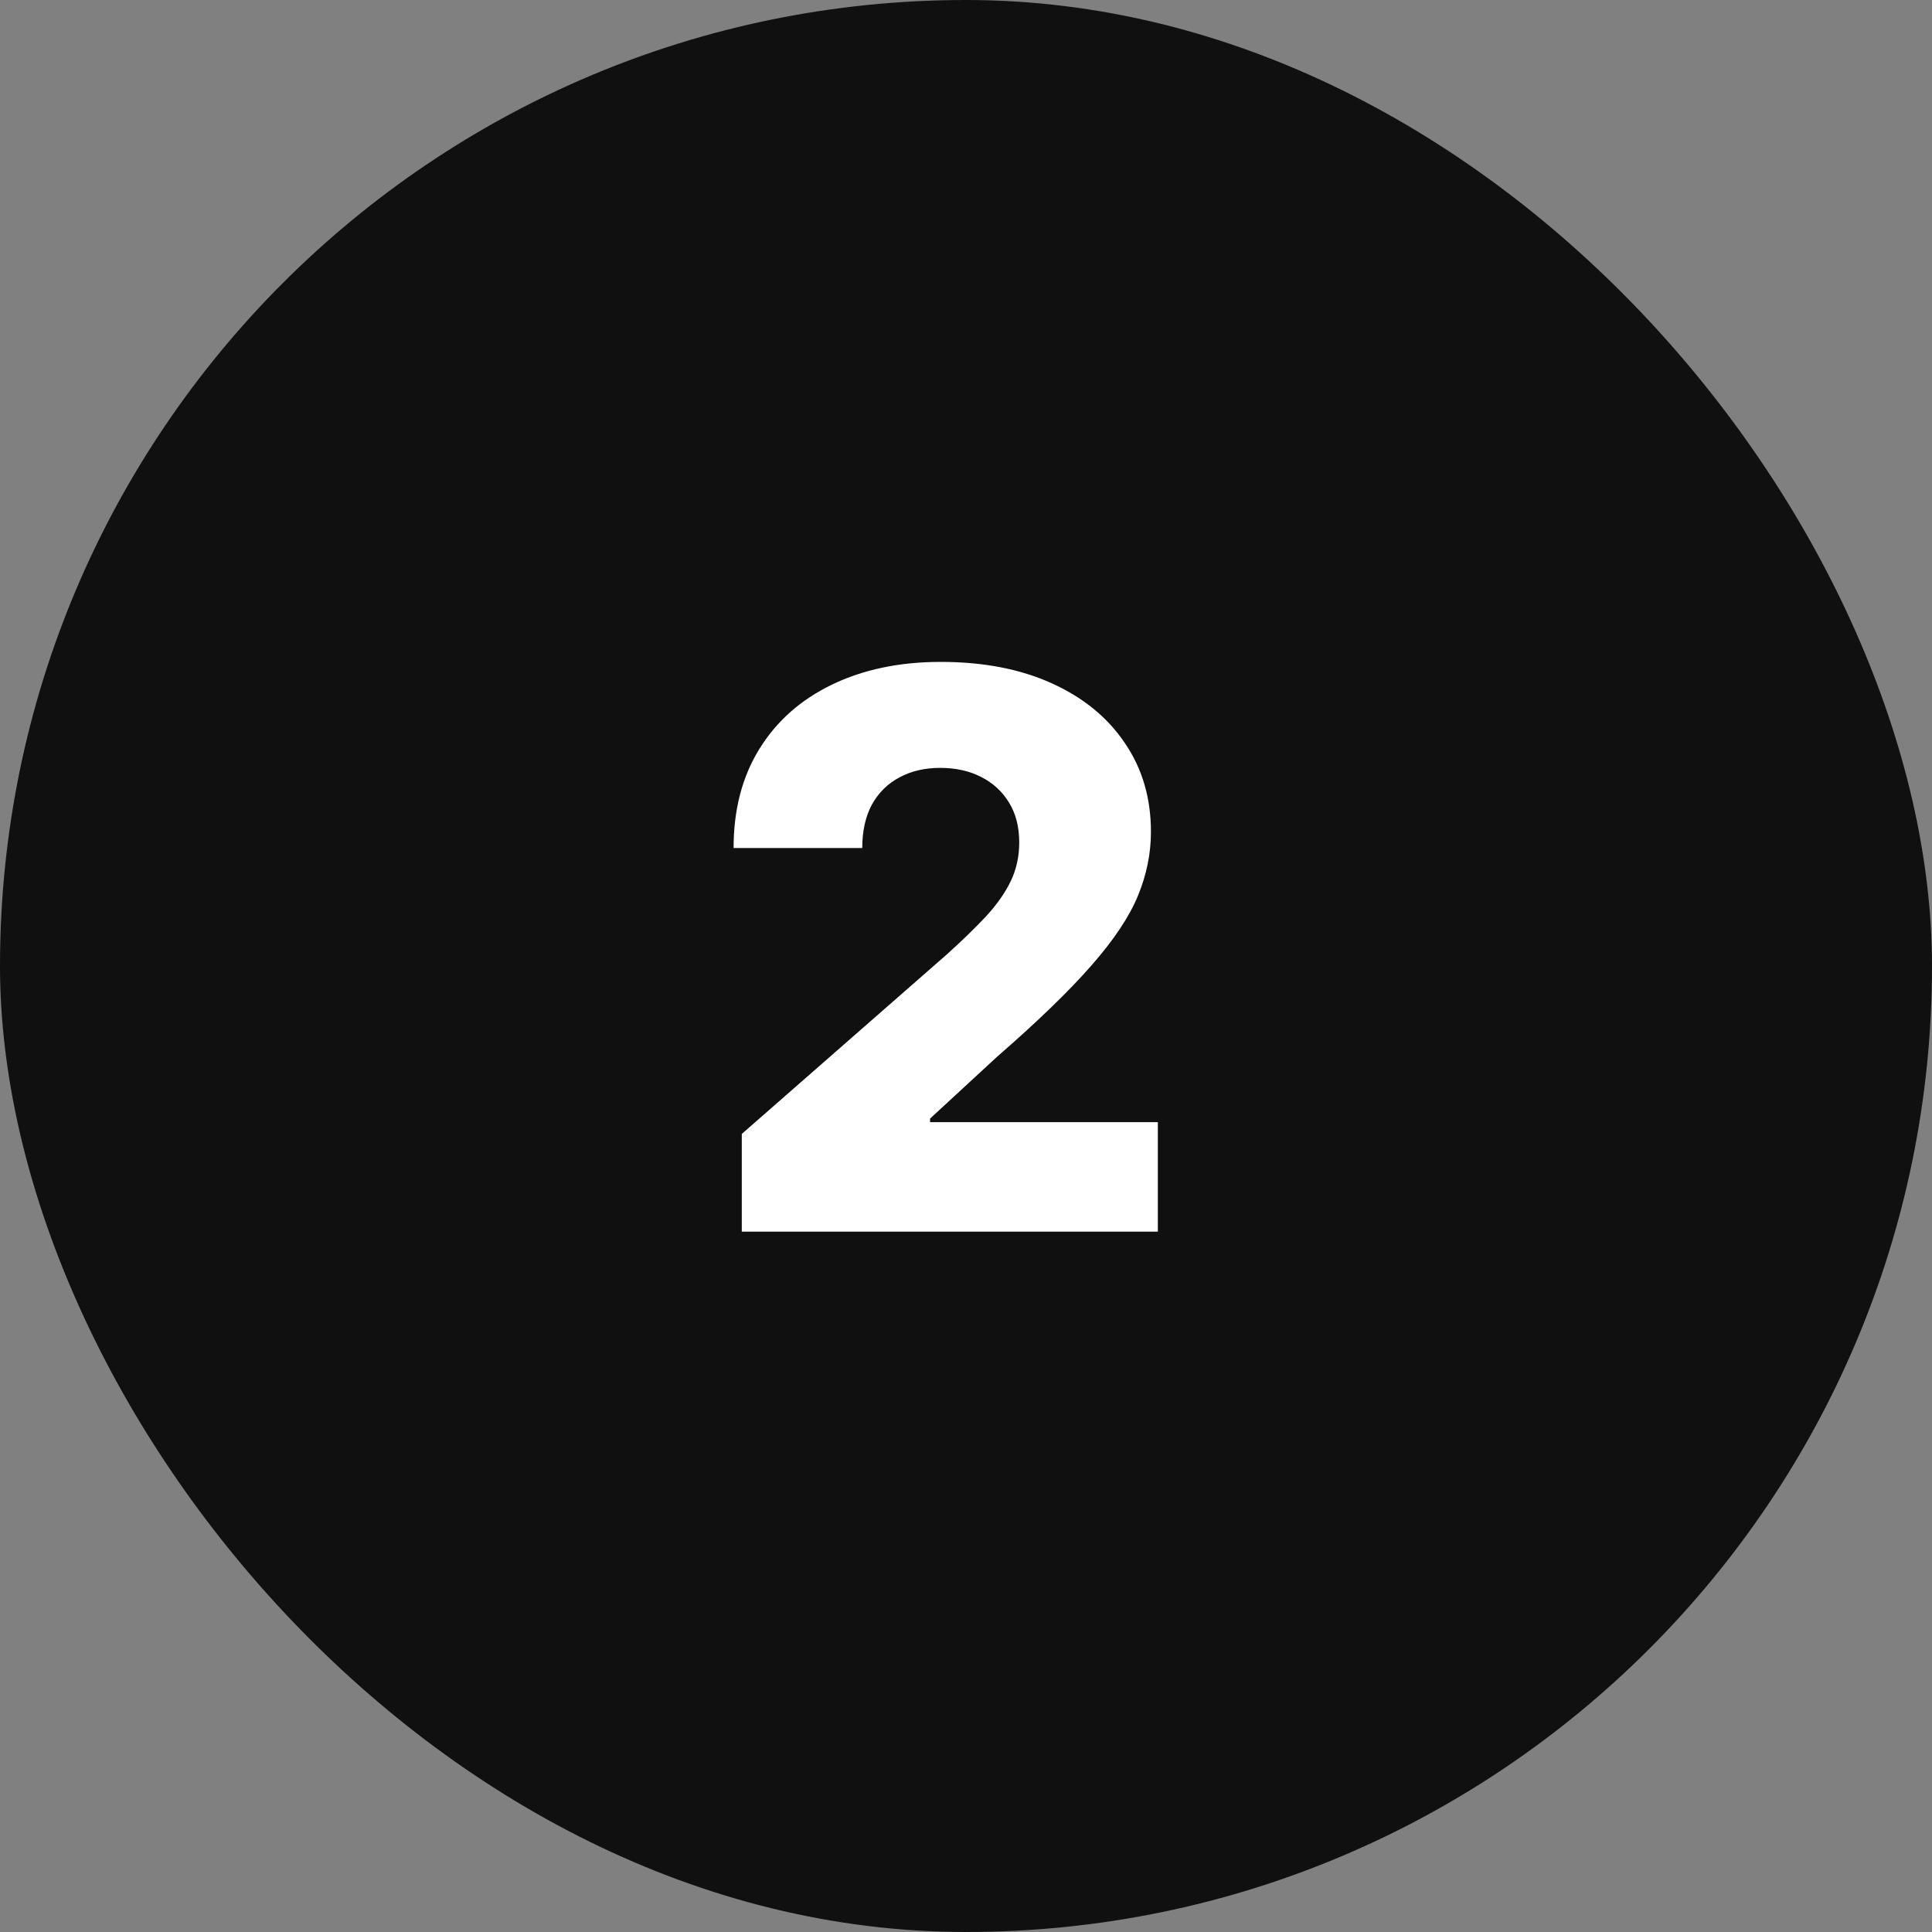 <?xml version="1.0" encoding="UTF-8"?> <svg xmlns="http://www.w3.org/2000/svg" width="40" height="40" viewBox="0 0 40 40" fill="none"><rect x="0" y="0" width="40" height="40" fill="#808080" stroke="none"/><rect width="40" height="40" rx="20" fill="#101010"></rect><path d="M15.358 25.5V23.477L19.602 19.761C19.921 19.474 20.191 19.21 20.415 18.972C20.638 18.729 20.809 18.487 20.926 18.244C21.044 17.998 21.102 17.731 21.102 17.443C21.102 17.121 21.032 16.847 20.892 16.619C20.752 16.388 20.559 16.21 20.312 16.085C20.066 15.96 19.784 15.898 19.466 15.898C19.144 15.898 18.862 15.964 18.619 16.097C18.377 16.225 18.188 16.413 18.051 16.659C17.919 16.905 17.852 17.204 17.852 17.557H15.188C15.188 16.765 15.366 16.081 15.722 15.506C16.078 14.93 16.578 14.487 17.222 14.176C17.869 13.862 18.621 13.704 19.477 13.704C20.36 13.704 21.127 13.852 21.778 14.148C22.43 14.443 22.934 14.856 23.29 15.386C23.65 15.913 23.829 16.525 23.829 17.222C23.829 17.665 23.741 18.104 23.562 18.54C23.384 18.975 23.064 19.456 22.602 19.983C22.144 20.509 21.492 21.14 20.648 21.875L19.256 23.159V23.233H23.972V25.5H15.358Z" fill="white"></path></svg> 